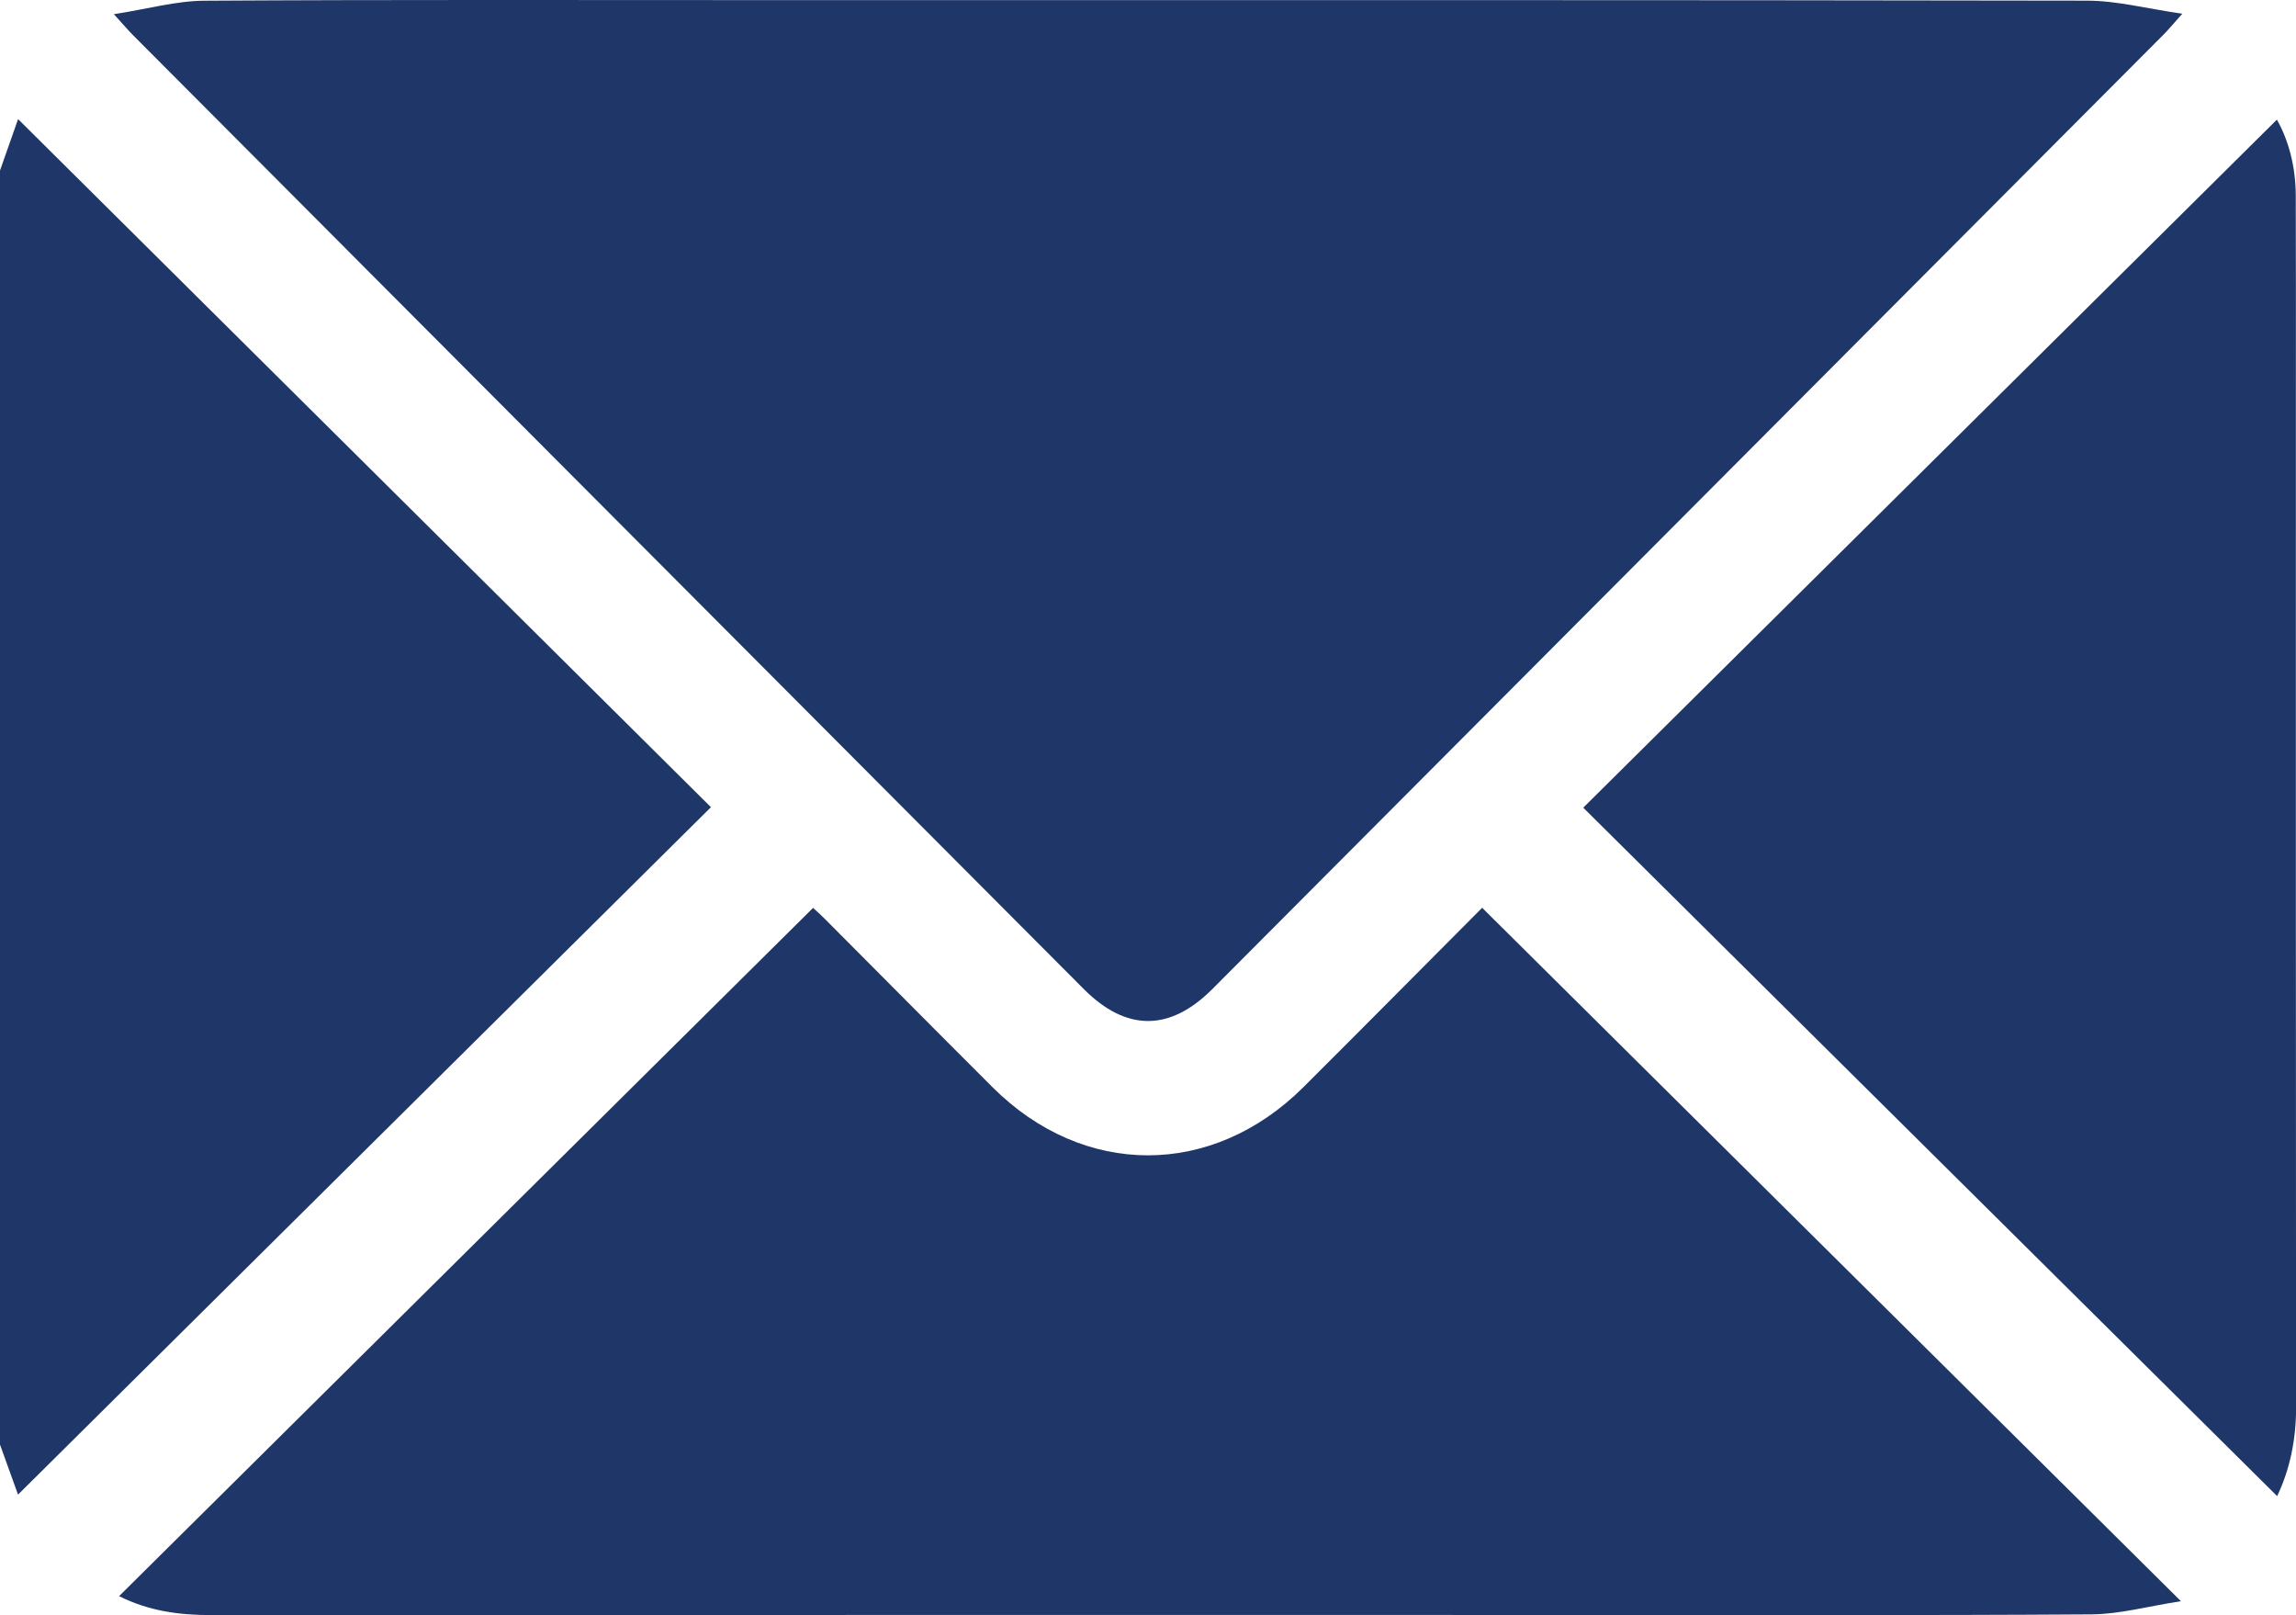 <svg xmlns="http://www.w3.org/2000/svg" id="Layer_2" data-name="Layer 2" viewBox="0 0 383.34 269.58"><defs><style>      .cls-1 {        fill: #1f3668;        stroke-width: 0px;      }    </style></defs><g id="Layer_1-2" data-name="Layer 1"><g><path class="cls-1" d="M0,28.46c1.06-3.01,2.12-6.02,3.02-8.58,38.58,38.3,77.12,76.56,115.68,114.85C80.24,172.88,41.68,211.12,3.01,249.47,2.21,247.23,1.1,244.18,0,241.12c0-70.89,0-141.77,0-212.66Z"></path><path class="cls-1" d="M19.01,2.37C24.68,1.49,29.38.15,34.1.12,65.66-.07,97.22.02,128.78.02c73.22,0,146.45-.04,219.67.09,4.96,0,9.91,1.32,15.91,2.18-1.71,1.91-2.39,2.74-3.14,3.49-52.93,53.1-105.86,106.2-158.8,159.3-7.09,7.11-14.38,7.12-21.46.02C128.02,112.01,75.08,58.91,22.15,5.81c-.76-.77-1.46-1.6-3.14-3.44Z"></path><path class="cls-1" d="M19.89,266.41c38.66-38.33,77.16-76.5,115.86-114.87.18.17,1.09.96,1.94,1.81,9.34,9.36,18.64,18.76,28,28.1,15.22,15.19,36.71,15.19,51.96-.02,9.99-9.95,19.9-19.97,29.85-29.95.17-.17.41-.28-.05.03,38.65,38.34,77.19,76.57,116.68,115.75-5.52.85-10.23,2.17-14.94,2.2-28.82.19-57.63.1-86.45.1-75.85,0-151.69-.01-227.54.02-5.3,0-10.38-.68-15.33-3.17Z"></path><path class="cls-1" d="M380.19,249.72c-38.73-38.41-77.24-76.61-115.85-114.91,38.63-38.31,77.14-76.49,115.81-114.84,1.96,3.45,3.13,7.87,3.15,12.6.04,10.61.02,21.21.02,31.82,0,56.9-.02,113.8.03,170.69,0,5.33-1.08,10.29-3.15,14.63Z"></path></g></g></svg>